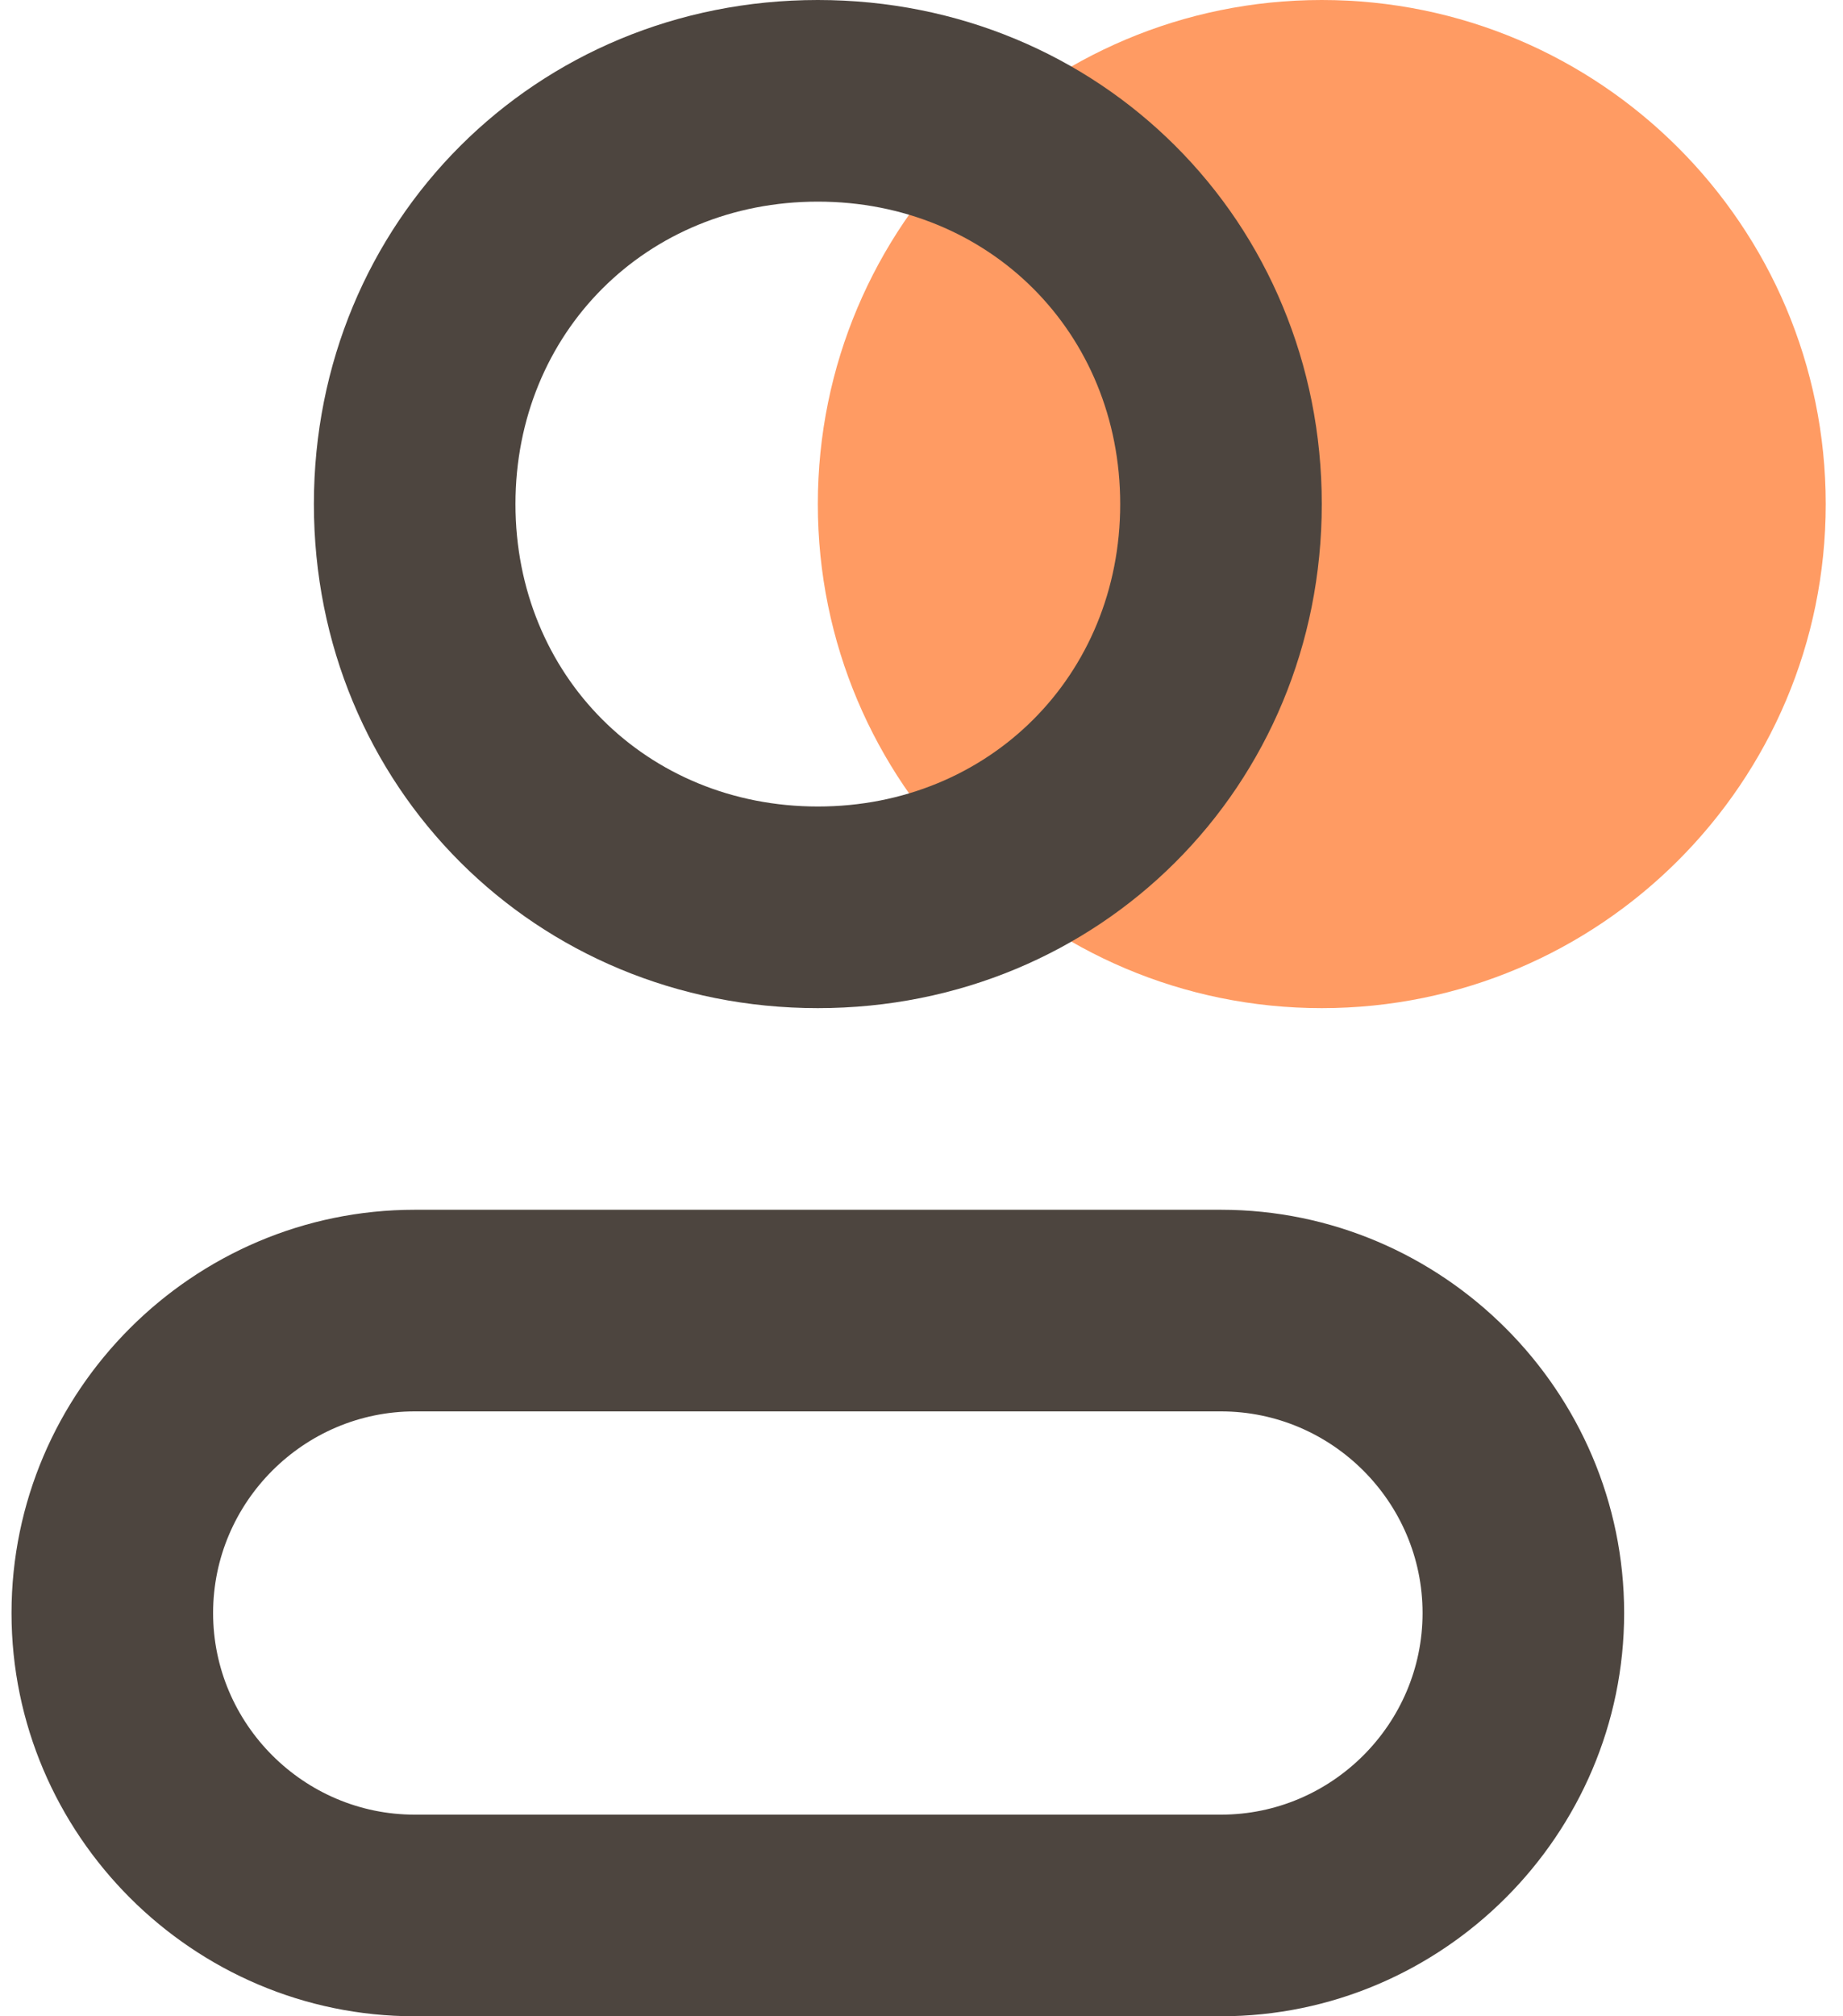 <svg width="64" height="70" viewBox="0 0 64 70" fill="none" xmlns="http://www.w3.org/2000/svg">
<g clip-path="url(#clip0_1221_13072)">
<path d="M45.9 35C55.565 35 63.4 27.165 63.4 17.5C63.4 7.835 55.565 0 45.9 0C36.235 0 28.4 7.835 28.4 17.5C28.4 27.165 36.235 35 45.9 35Z" fill="#FF9B63"/>
<path d="M28.4 7C34.35 7 38.9 11.55 38.9 17.5C38.9 23.45 34.35 28 28.4 28C22.45 28 17.9 23.45 17.9 17.5C17.9 11.55 22.45 7 28.4 7ZM28.4 0C18.6 0 10.9 7.7 10.9 17.5C10.9 27.3 18.6 35 28.4 35C38.2 35 45.9 27.3 45.9 17.5C45.9 7.7 38.2 0 28.4 0Z" fill="#4D453F"/>
<path d="M42.4 49C46.25 49 49.4 52.15 49.4 56C49.4 59.85 46.25 63 42.4 63H14.4C10.55 63 7.4 59.85 7.4 56C7.4 52.15 10.55 49 14.4 49H42.4ZM42.4 42H14.4C6.7 42 0.4 48.3 0.4 56C0.4 63.7 6.7 70 14.4 70H42.4C50.1 70 56.4 63.7 56.4 56C56.4 48.3 50.1 42 42.4 42Z" fill="#4D453F"/>
</g>
<defs>
<clipPath id="clip0_1221_13072">
<rect width="63" height="70" fill="white" transform="translate(0.4)"/>
</clipPath>
</defs>
</svg>
